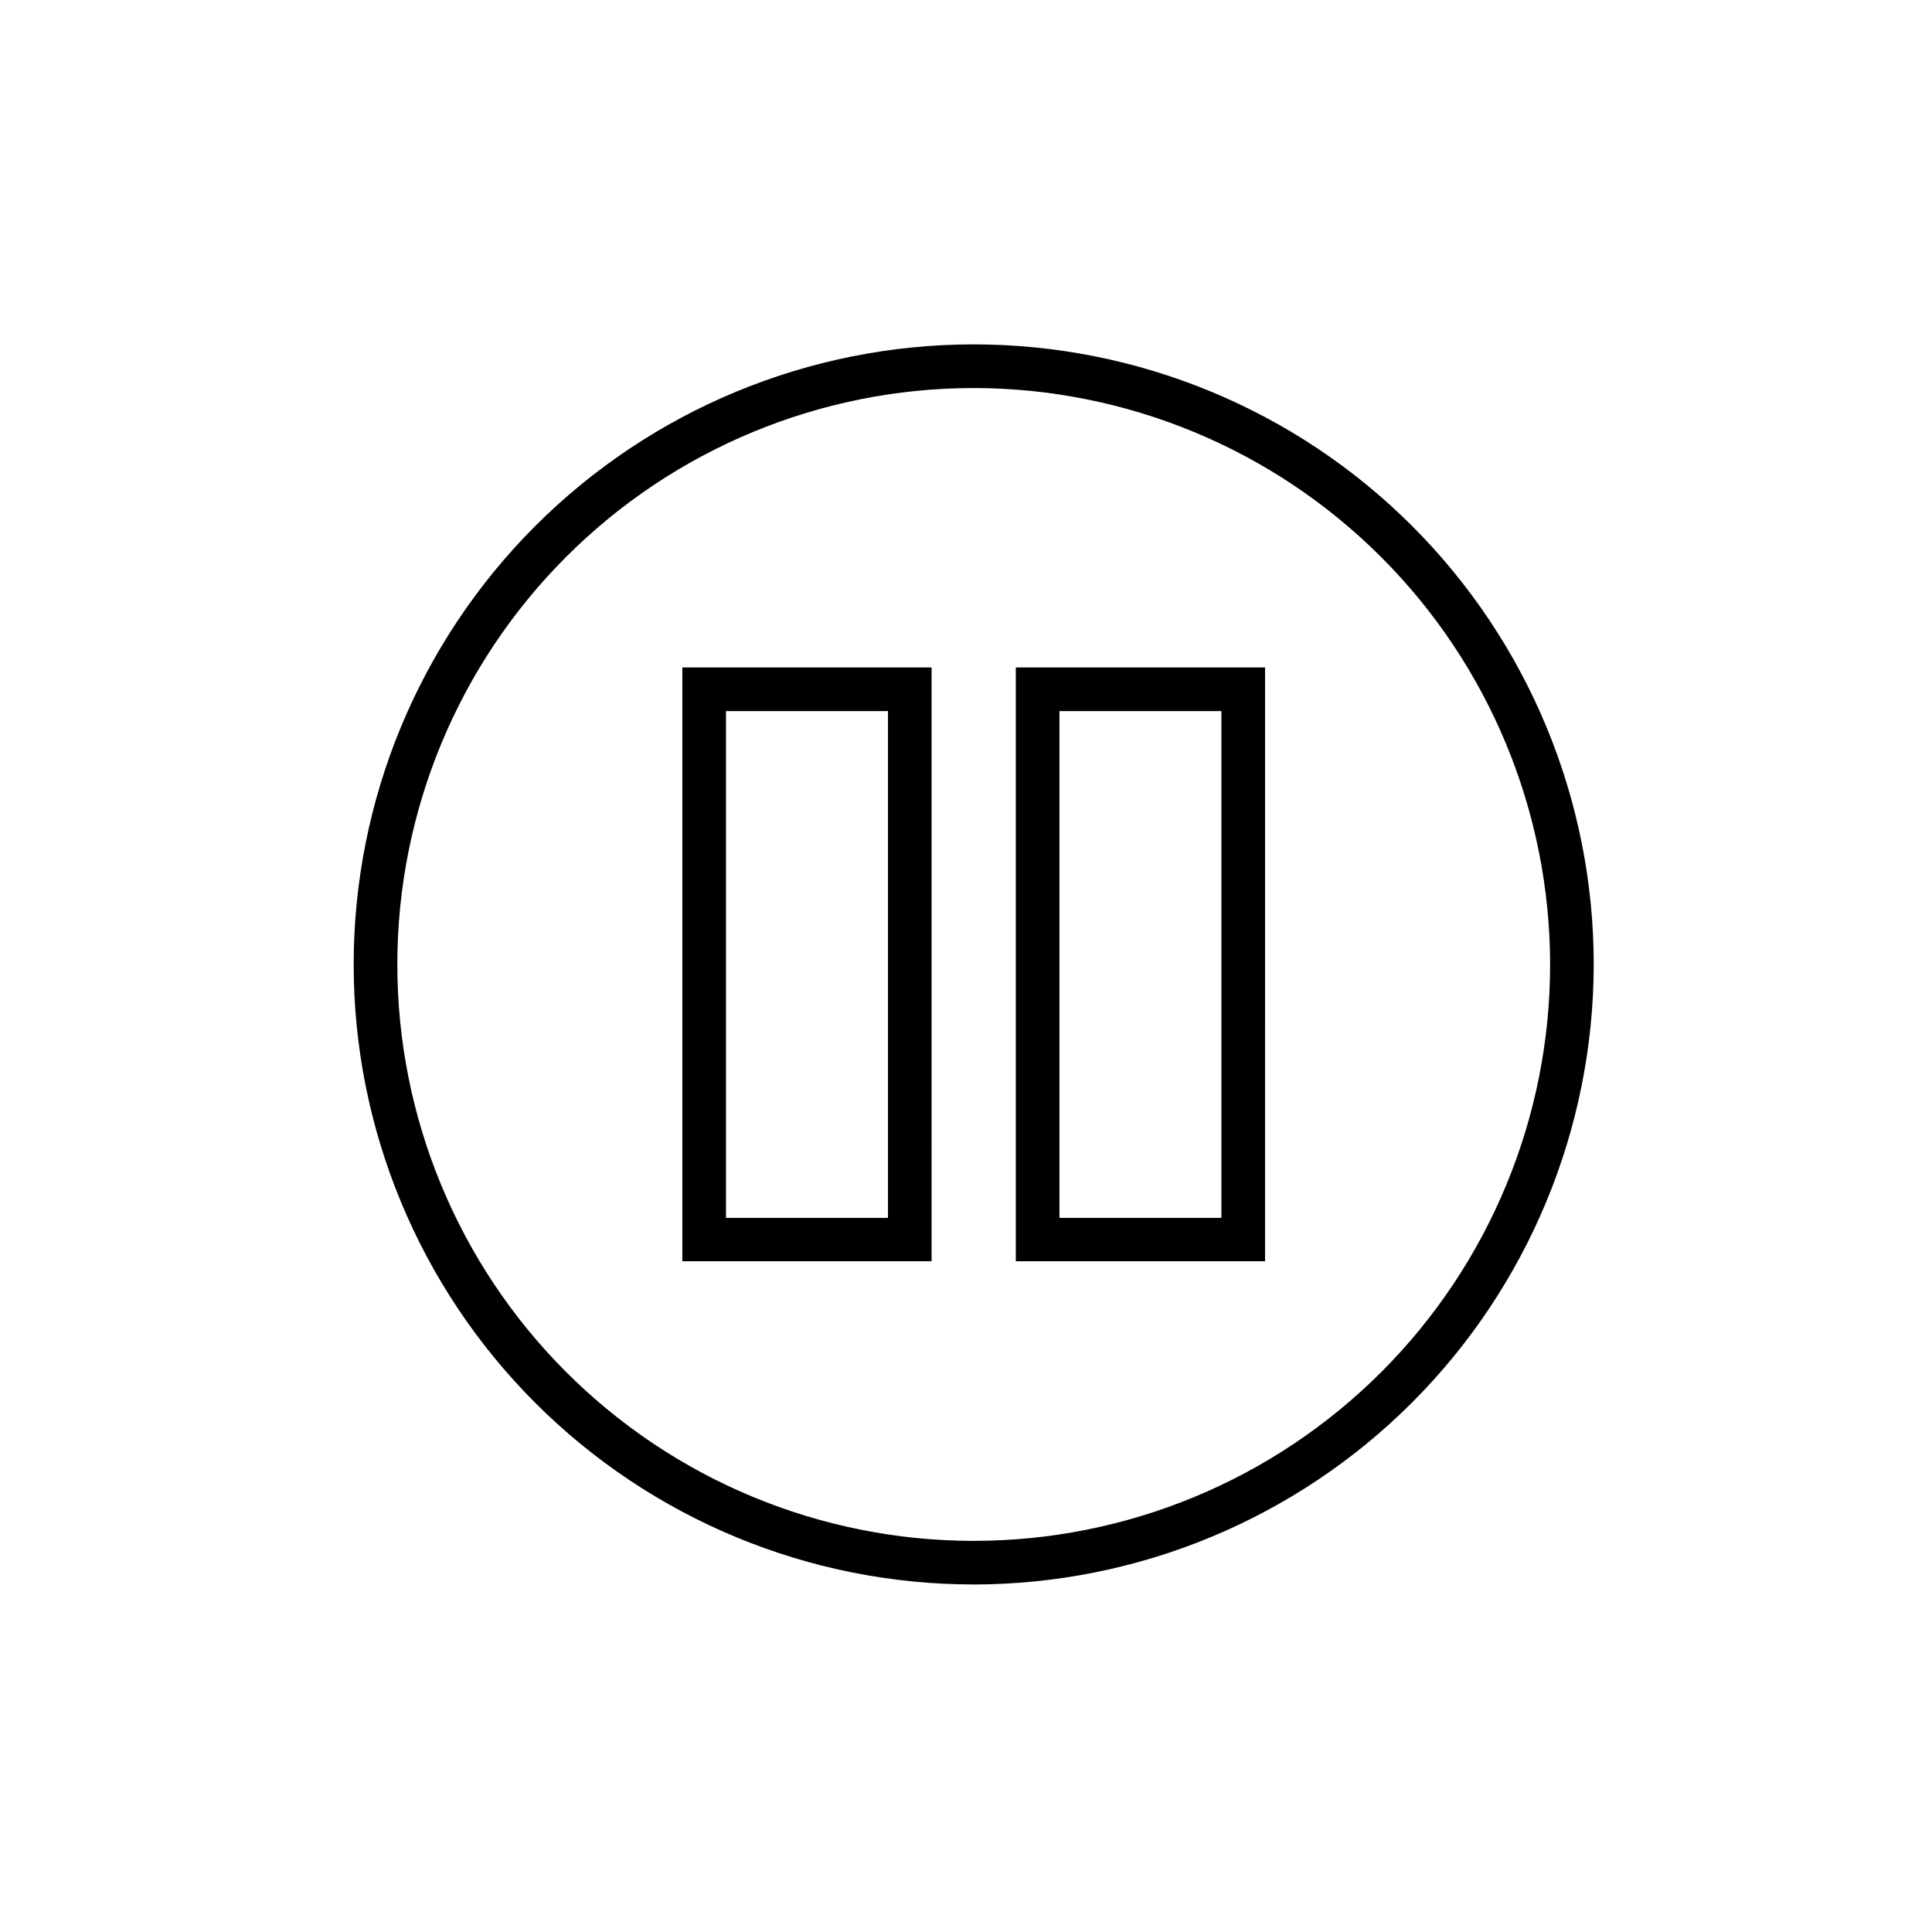 <?xml version="1.0" encoding="UTF-8"?>
<!-- Uploaded to: ICON Repo, www.svgrepo.com, Generator: ICON Repo Mixer Tools -->
<svg fill="#000000" width="800px" height="800px" version="1.1" viewBox="144 144 512 512" xmlns="http://www.w3.org/2000/svg">
 <g>
  <path d="m402.04 563.9c-43.578 0-85.375-17.309-116.19-48.125-30.812-30.816-48.125-72.609-48.125-116.19 0-43.578 17.312-85.375 48.125-116.19 30.816-30.816 72.613-48.129 116.19-48.129 43.578 0 85.375 17.312 116.19 48.129 30.812 30.812 48.125 72.609 48.125 116.19-0.051 43.566-17.379 85.332-48.184 116.14s-72.57 48.133-116.13 48.18zm0-317.07v0.004c-40.512 0.004-79.363 16.098-108.01 44.746-28.645 28.652-44.738 67.504-44.734 108.02 0 40.516 16.098 79.367 44.746 108.01 28.648 28.645 67.5 44.738 108.01 44.738 40.512-0.004 79.367-16.098 108.01-44.746 28.648-28.645 44.738-67.5 44.738-108.01-0.043-40.504-16.152-79.336-44.789-107.97-28.641-28.641-67.473-44.75-107.98-44.793z"/>
  <path d="m390.88 478.25h-66.047v-157.37h66.051zm-54.488-11.5h42.926v-134.3h-42.926z"/>
  <path d="m479.25 478.25h-66.047v-157.37h66.051zm-54.484-11.5h42.926l-0.004-134.3h-42.922z"/>
 </g>
</svg>